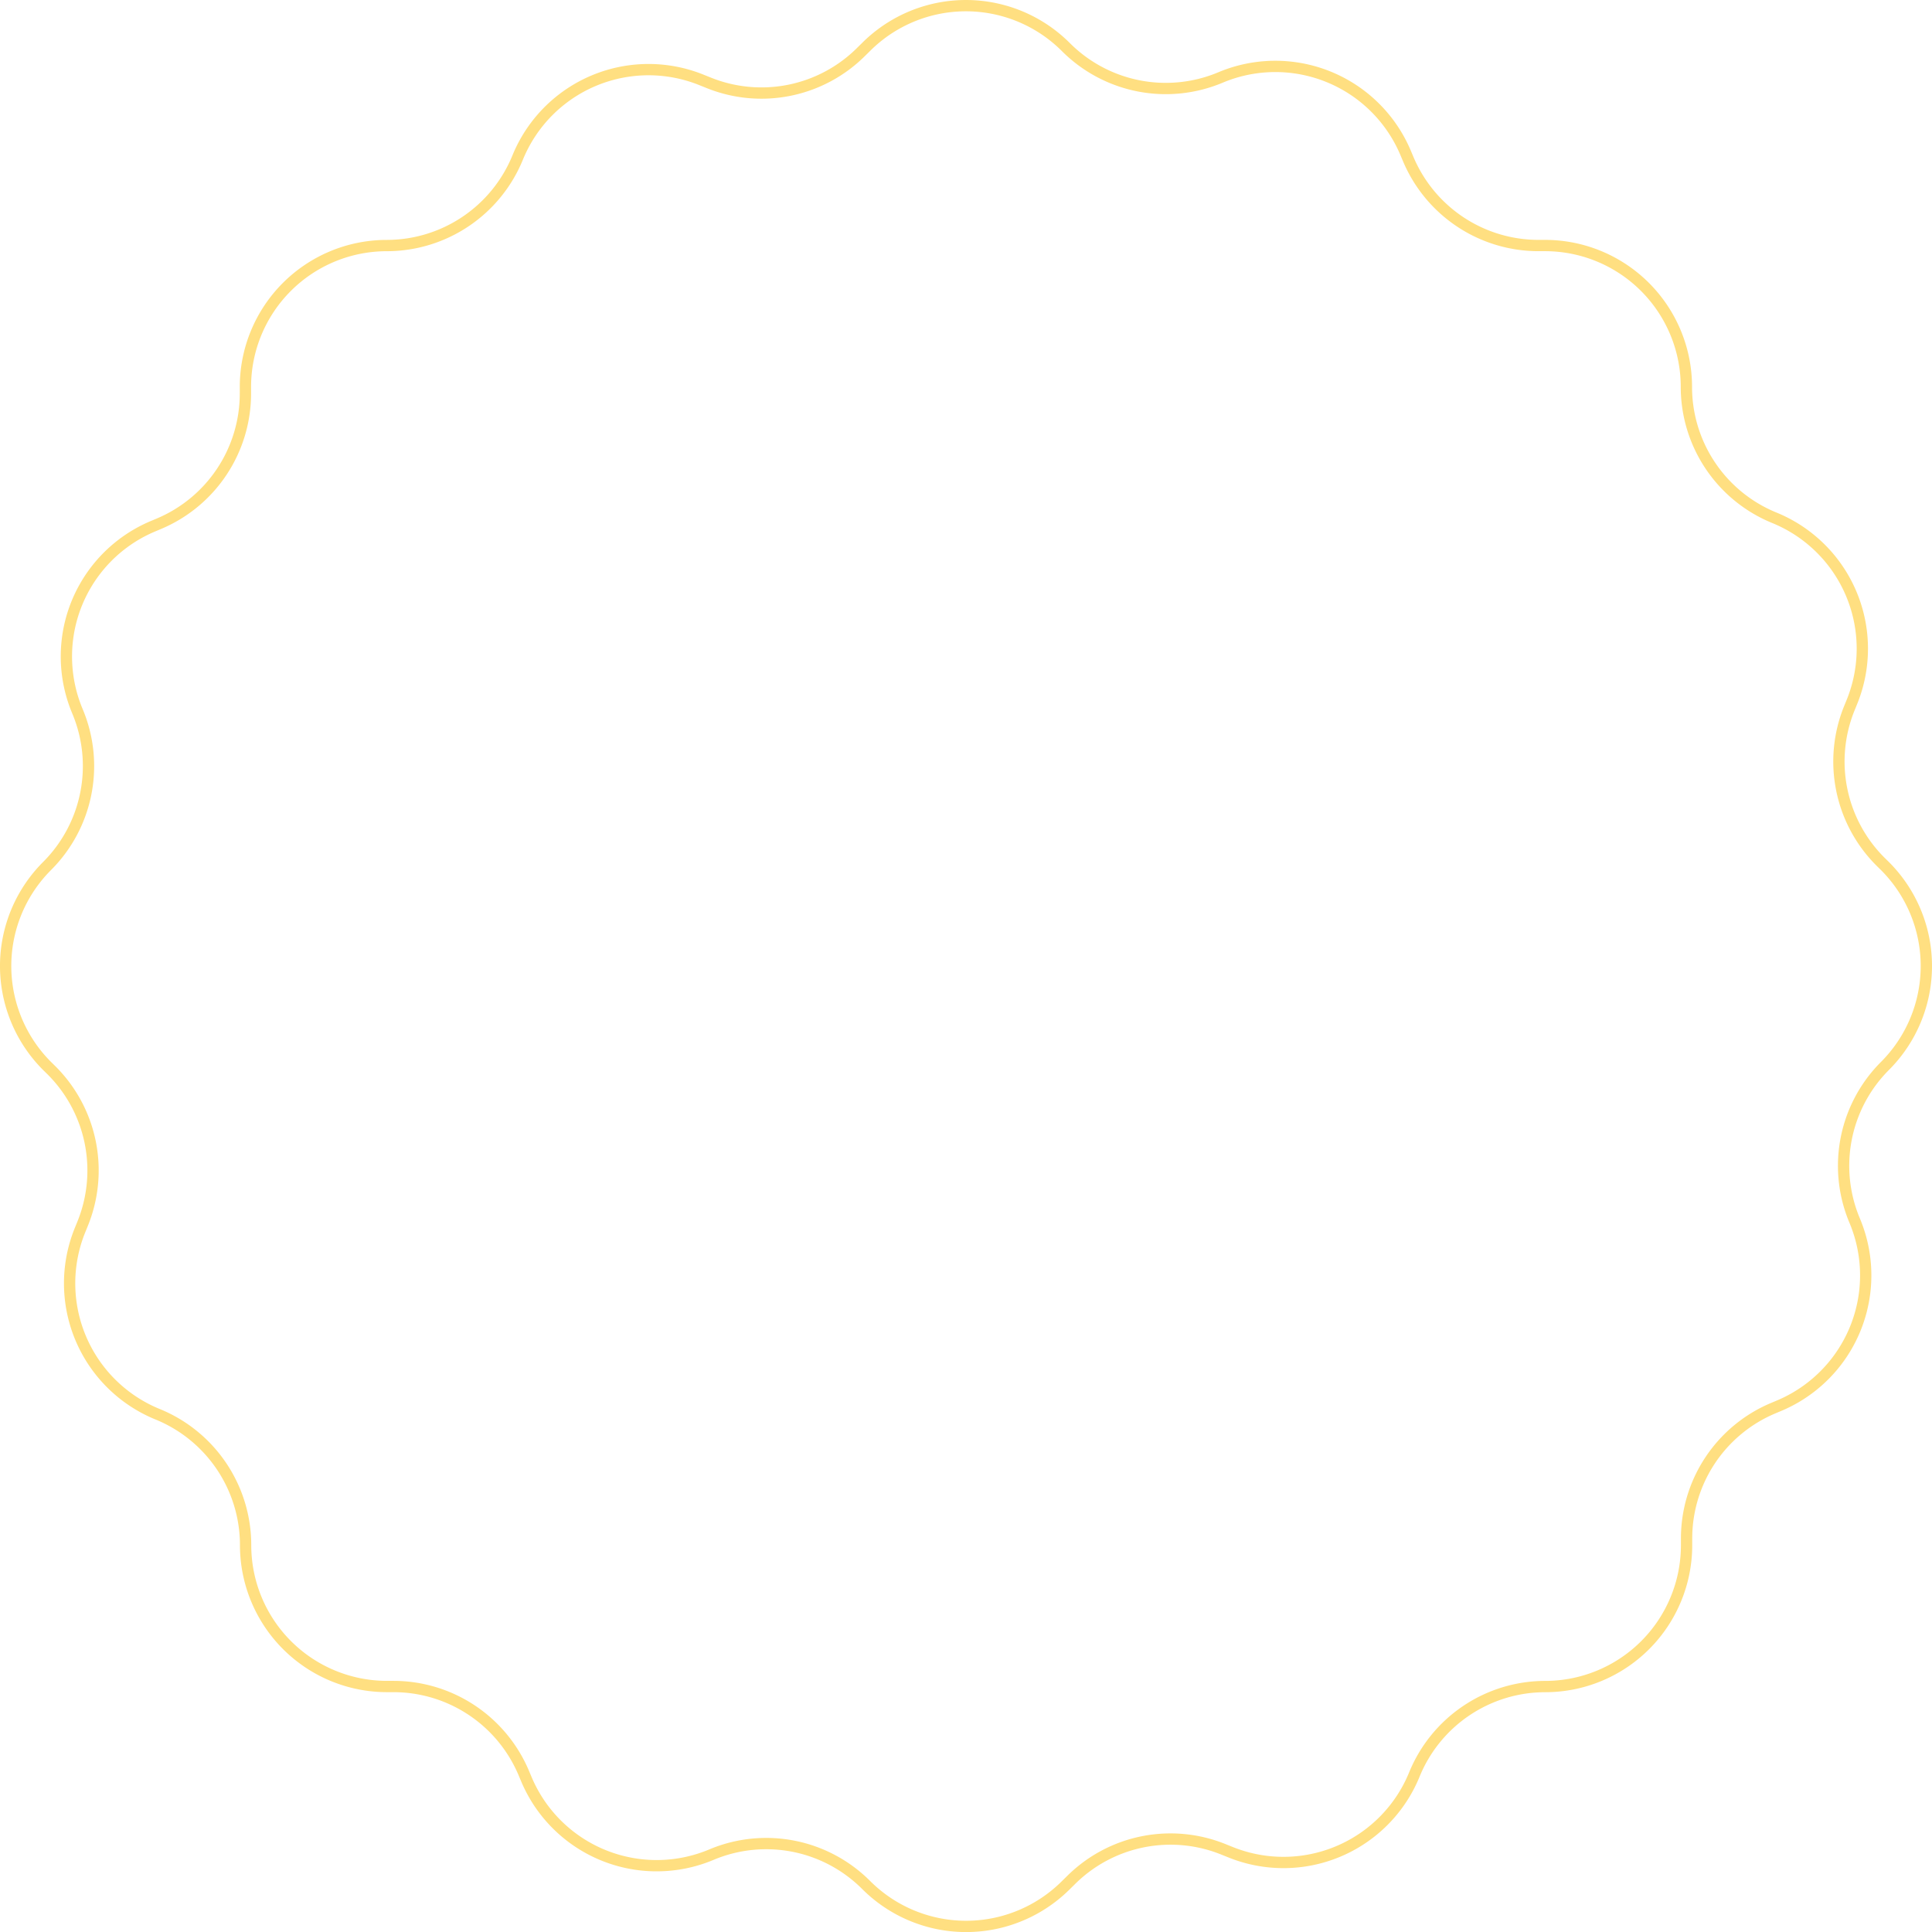 <svg xmlns="http://www.w3.org/2000/svg" width="171" height="171" viewBox="0 0 171 171">
  <path id="Tracciato_3718" data-name="Tracciato 3718" d="M166.235,94.072h0a12.511,12.511,0,0,0,0-17.694l-.407-.4A12.519,12.519,0,0,1,163.089,62.4l.216-.531a12.511,12.511,0,0,0-6.858-16.315h0a12.509,12.509,0,0,1-7.785-11.585h0a12.514,12.514,0,0,0-12.511-12.512h-.575A12.518,12.518,0,0,1,124.039,13.8l-.224-.531a12.511,12.511,0,0,0-16.384-6.688h0A12.5,12.5,0,0,1,93.739,3.892h0a12.505,12.505,0,0,0-17.693,0l-.407.4A12.489,12.489,0,0,1,62.065,7.03l-.535-.214A12.511,12.511,0,0,0,45.218,13.67h0a12.52,12.52,0,0,1-11.585,7.789h0A12.514,12.514,0,0,0,21.122,33.97v.578a12.506,12.506,0,0,1-7.665,11.537l-.527.222a12.5,12.5,0,0,0-6.675,16.37h0a12.506,12.506,0,0,1-2.691,13.7h0a12.511,12.511,0,0,0,0,17.694l.407.4a12.519,12.519,0,0,1,2.739,13.573l-.216.531A12.511,12.511,0,0,0,13.353,124.9h0a12.509,12.509,0,0,1,7.785,11.585h0a12.514,12.514,0,0,0,12.511,12.512h.575a12.518,12.518,0,0,1,11.537,7.662l.224.531a12.511,12.511,0,0,0,16.384,6.688h0a12.5,12.5,0,0,1,13.693,2.686h0a12.505,12.505,0,0,0,17.693,0l.407-.4a12.489,12.489,0,0,1,13.573-2.734l.535.214a12.511,12.511,0,0,0,16.312-6.854h0a12.52,12.52,0,0,1,11.585-7.789h0a12.514,12.514,0,0,0,12.511-12.512V135.9a12.506,12.506,0,0,1,7.665-11.537l.527-.222a12.509,12.509,0,0,0,6.683-16.386h0A12.5,12.5,0,0,1,166.235,94.072Z" transform="translate(0.6 0.275)" fill="none" stroke="#ffdf81" stroke-width="1"/>
</svg>
